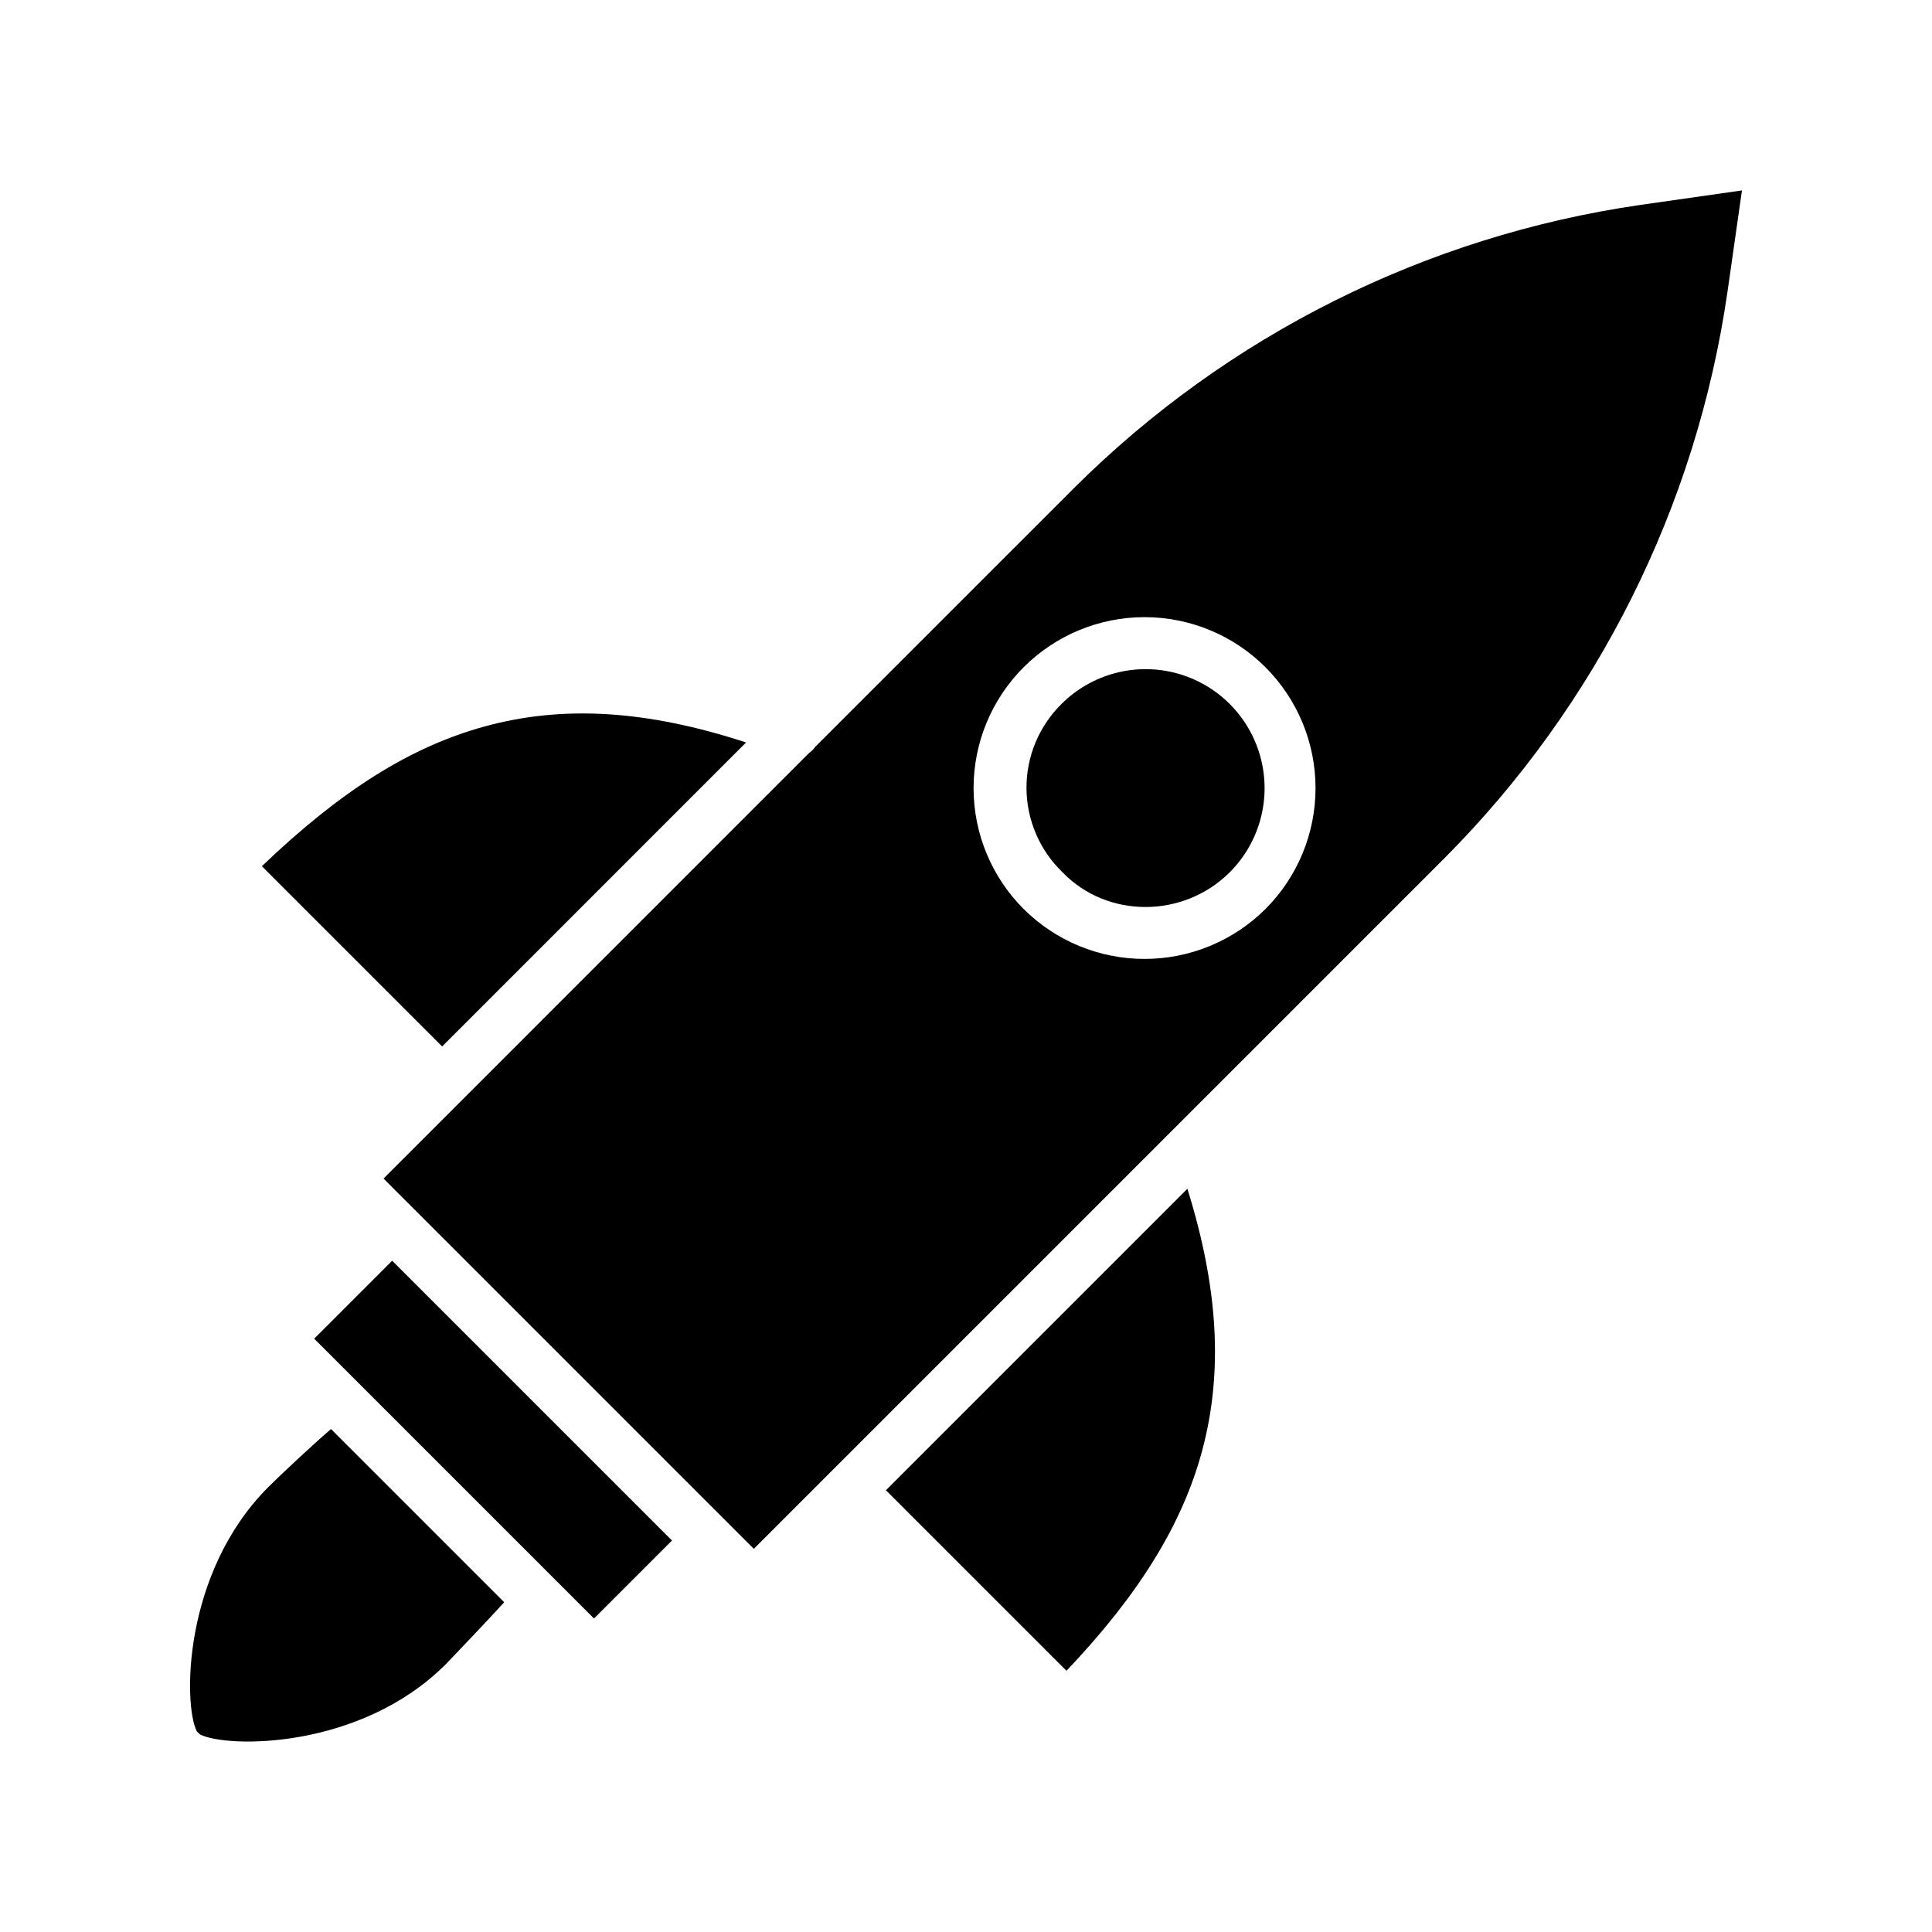 <?xml version="1.0" encoding="UTF-8"?>
<!-- Uploaded to: SVG Repo, www.svgrepo.com, Generator: SVG Repo Mixer Tools -->
<svg fill="#000000" width="800px" height="800px" version="1.1" viewBox="144 144 512 512" xmlns="http://www.w3.org/2000/svg">
 <g>
  <path d="m227.26 498.77 20.668-20.668 74.156 74.156-20.668 20.668z"/>
  <path d="m261.17 421.32 80.551-80.559c-26.254-8.582-48.457-9.934-69.176-4.273-19.609 5.359-38.047 16.875-59.148 37.062z"/>
  <path d="m262.88 584.26c7.559-7.887 12.07-12.711 14.738-15.652l-45.902-45.902c-5.324 4.606-13.375 12.156-16.582 15.355-22.75 22.75-22.578 57.762-18.973 64.758l0.805 0.805c7.098 3.68 42.402 4.125 65.117-18.531z"/>
  <path d="m458.67 459.04-79.891 79.891 47.848 47.844c19.305-20.301 30.801-39.008 35.992-58.473 5.523-20.699 4.269-42.922-3.949-69.262z"/>
  <path d="m425.3 330.57c-5.977 5.894-9.32 13.957-9.27 22.355 0.055 8.395 3.496 16.414 9.547 22.234 11.809 12.273 32.02 12.273 44.32 0 7.965-7.965 11.074-19.578 8.156-30.457-2.914-10.883-11.414-19.383-22.297-22.297-10.883-2.914-22.492 0.199-30.457 8.164z"/>
  <path d="m428.66 273.31-68.633 68.629c-0.449 0.637-1.004 1.188-1.637 1.637l-92.34 92.344-20.41 20.41 98.129 98.129 183.02-183.02c40.469-40.637 66.762-93.227 74.992-149.98l3.856-26.996-26.996 3.856c-56.754 8.23-109.34 34.527-149.98 74.992zm50.695 111.59c-8.508 8.469-20.027 13.223-32.035 13.223-12.004 0.004-23.523-4.75-32.035-13.219l-0.008-0.008v0.004c-8.496-8.5-13.27-20.023-13.27-32.039 0-12.02 4.773-23.543 13.27-32.039 8.5-8.496 20.023-13.27 32.039-13.27 12.02 0 23.543 4.773 32.039 13.27 8.496 8.496 13.273 20.02 13.273 32.039 0 12.016-4.773 23.539-13.273 32.039z"/>
 </g>
</svg>